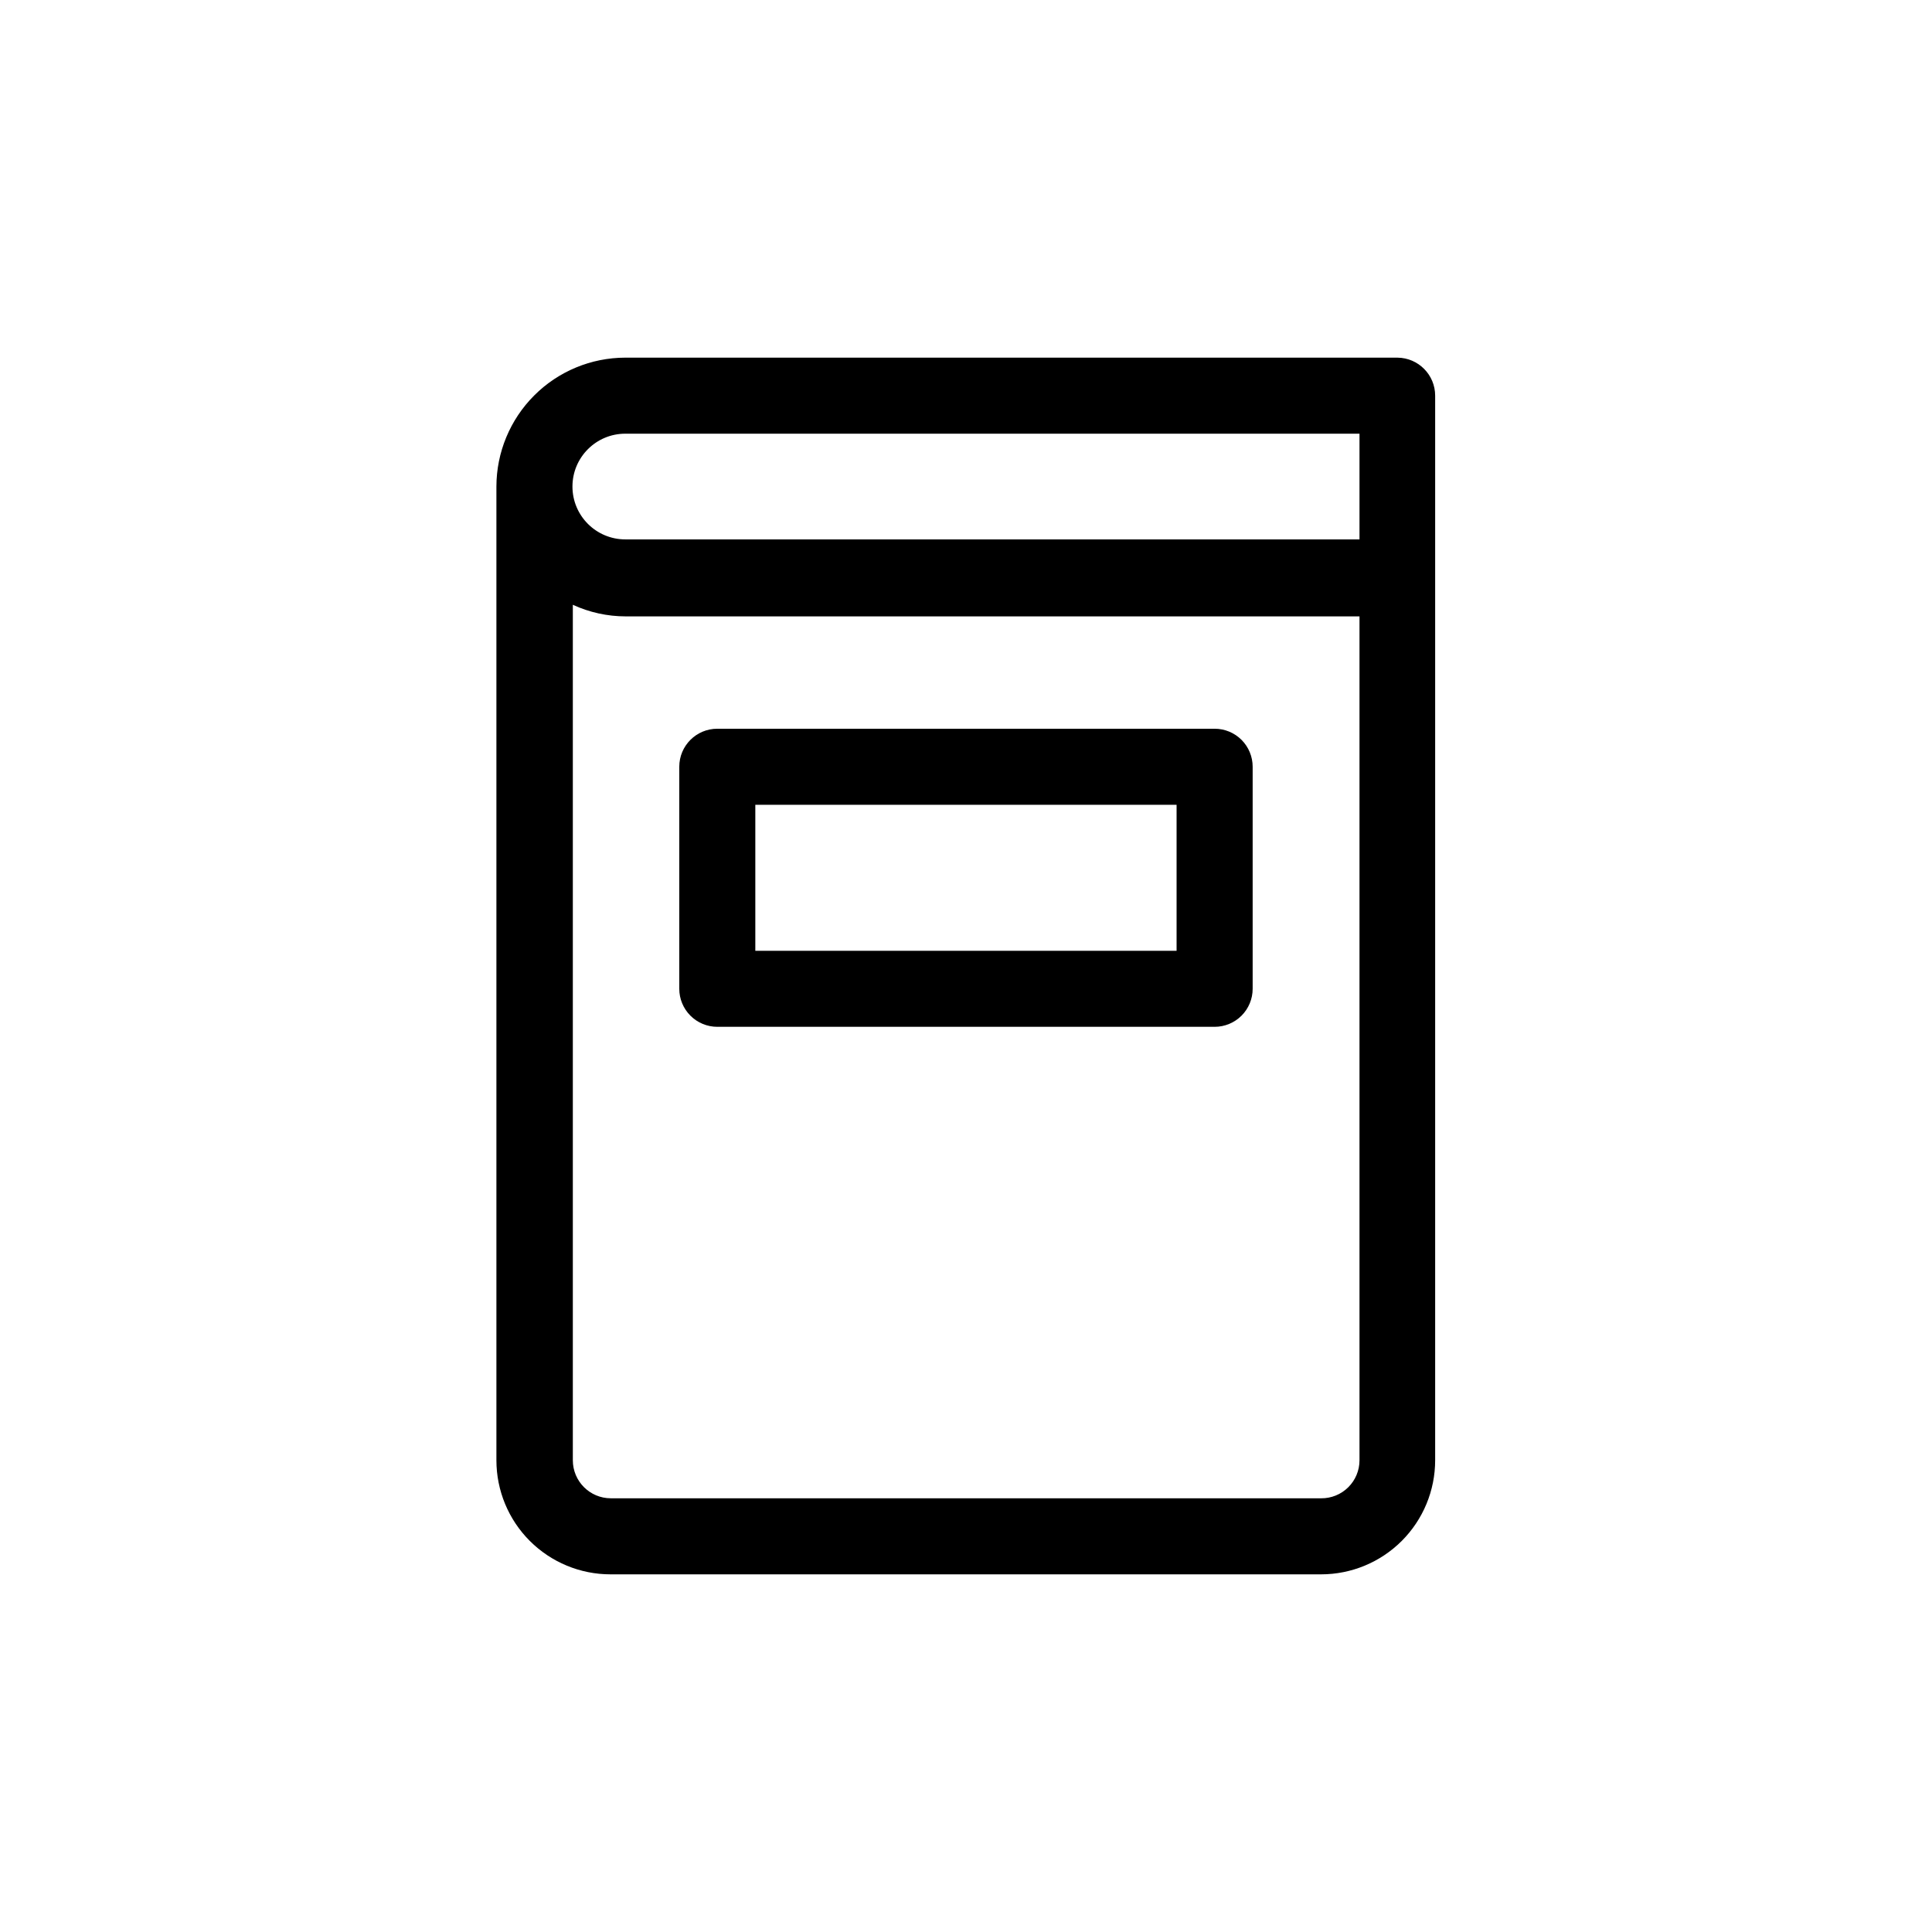 <?xml version="1.0" encoding="UTF-8"?>
<!-- Uploaded to: ICON Repo, www.svgrepo.com, Generator: ICON Repo Mixer Tools -->
<svg fill="#000000" width="800px" height="800px" version="1.1" viewBox="144 144 512 512" xmlns="http://www.w3.org/2000/svg">
 <path d="m514.36 238.78h-204.65c-9.055 0.012-17.734 3.613-24.137 10.02-6.402 6.402-10.008 15.082-10.02 24.137v258.05c0 8.02 3.184 15.707 8.852 21.375 5.672 5.668 13.359 8.855 21.375 8.855h188.32c8.02 0 15.707-3.188 21.375-8.855s8.855-13.355 8.855-21.375v-282.13c0-5.527-4.449-10.02-9.977-10.074zm-204.65 20.152h194.57v28.012h-194.57c-7.734 0-14.004-6.273-14.004-14.008s6.269-14.004 14.004-14.004zm184.39 282.13h-188.22c-5.566 0-10.074-4.512-10.074-10.078v-226.71c4.391 2.023 9.168 3.074 14.004 3.074h194.47v223.64c0.004 2.691-1.074 5.269-2.984 7.16-1.91 1.895-4.5 2.945-7.191 2.918zm-28.215-203.94h-131.79c-5.566 0-10.078 4.508-10.078 10.074v58.844c0 2.672 1.062 5.238 2.953 7.125 1.887 1.891 4.453 2.953 7.125 2.953h131.8c2.672 0 5.234-1.062 7.125-2.953 1.887-1.887 2.949-4.453 2.949-7.125v-58.844c0-2.672-1.062-5.234-2.949-7.125-1.891-1.891-4.453-2.949-7.125-2.949zm-10.078 58.844h-111.64v-38.691h111.64z"/>
</svg>